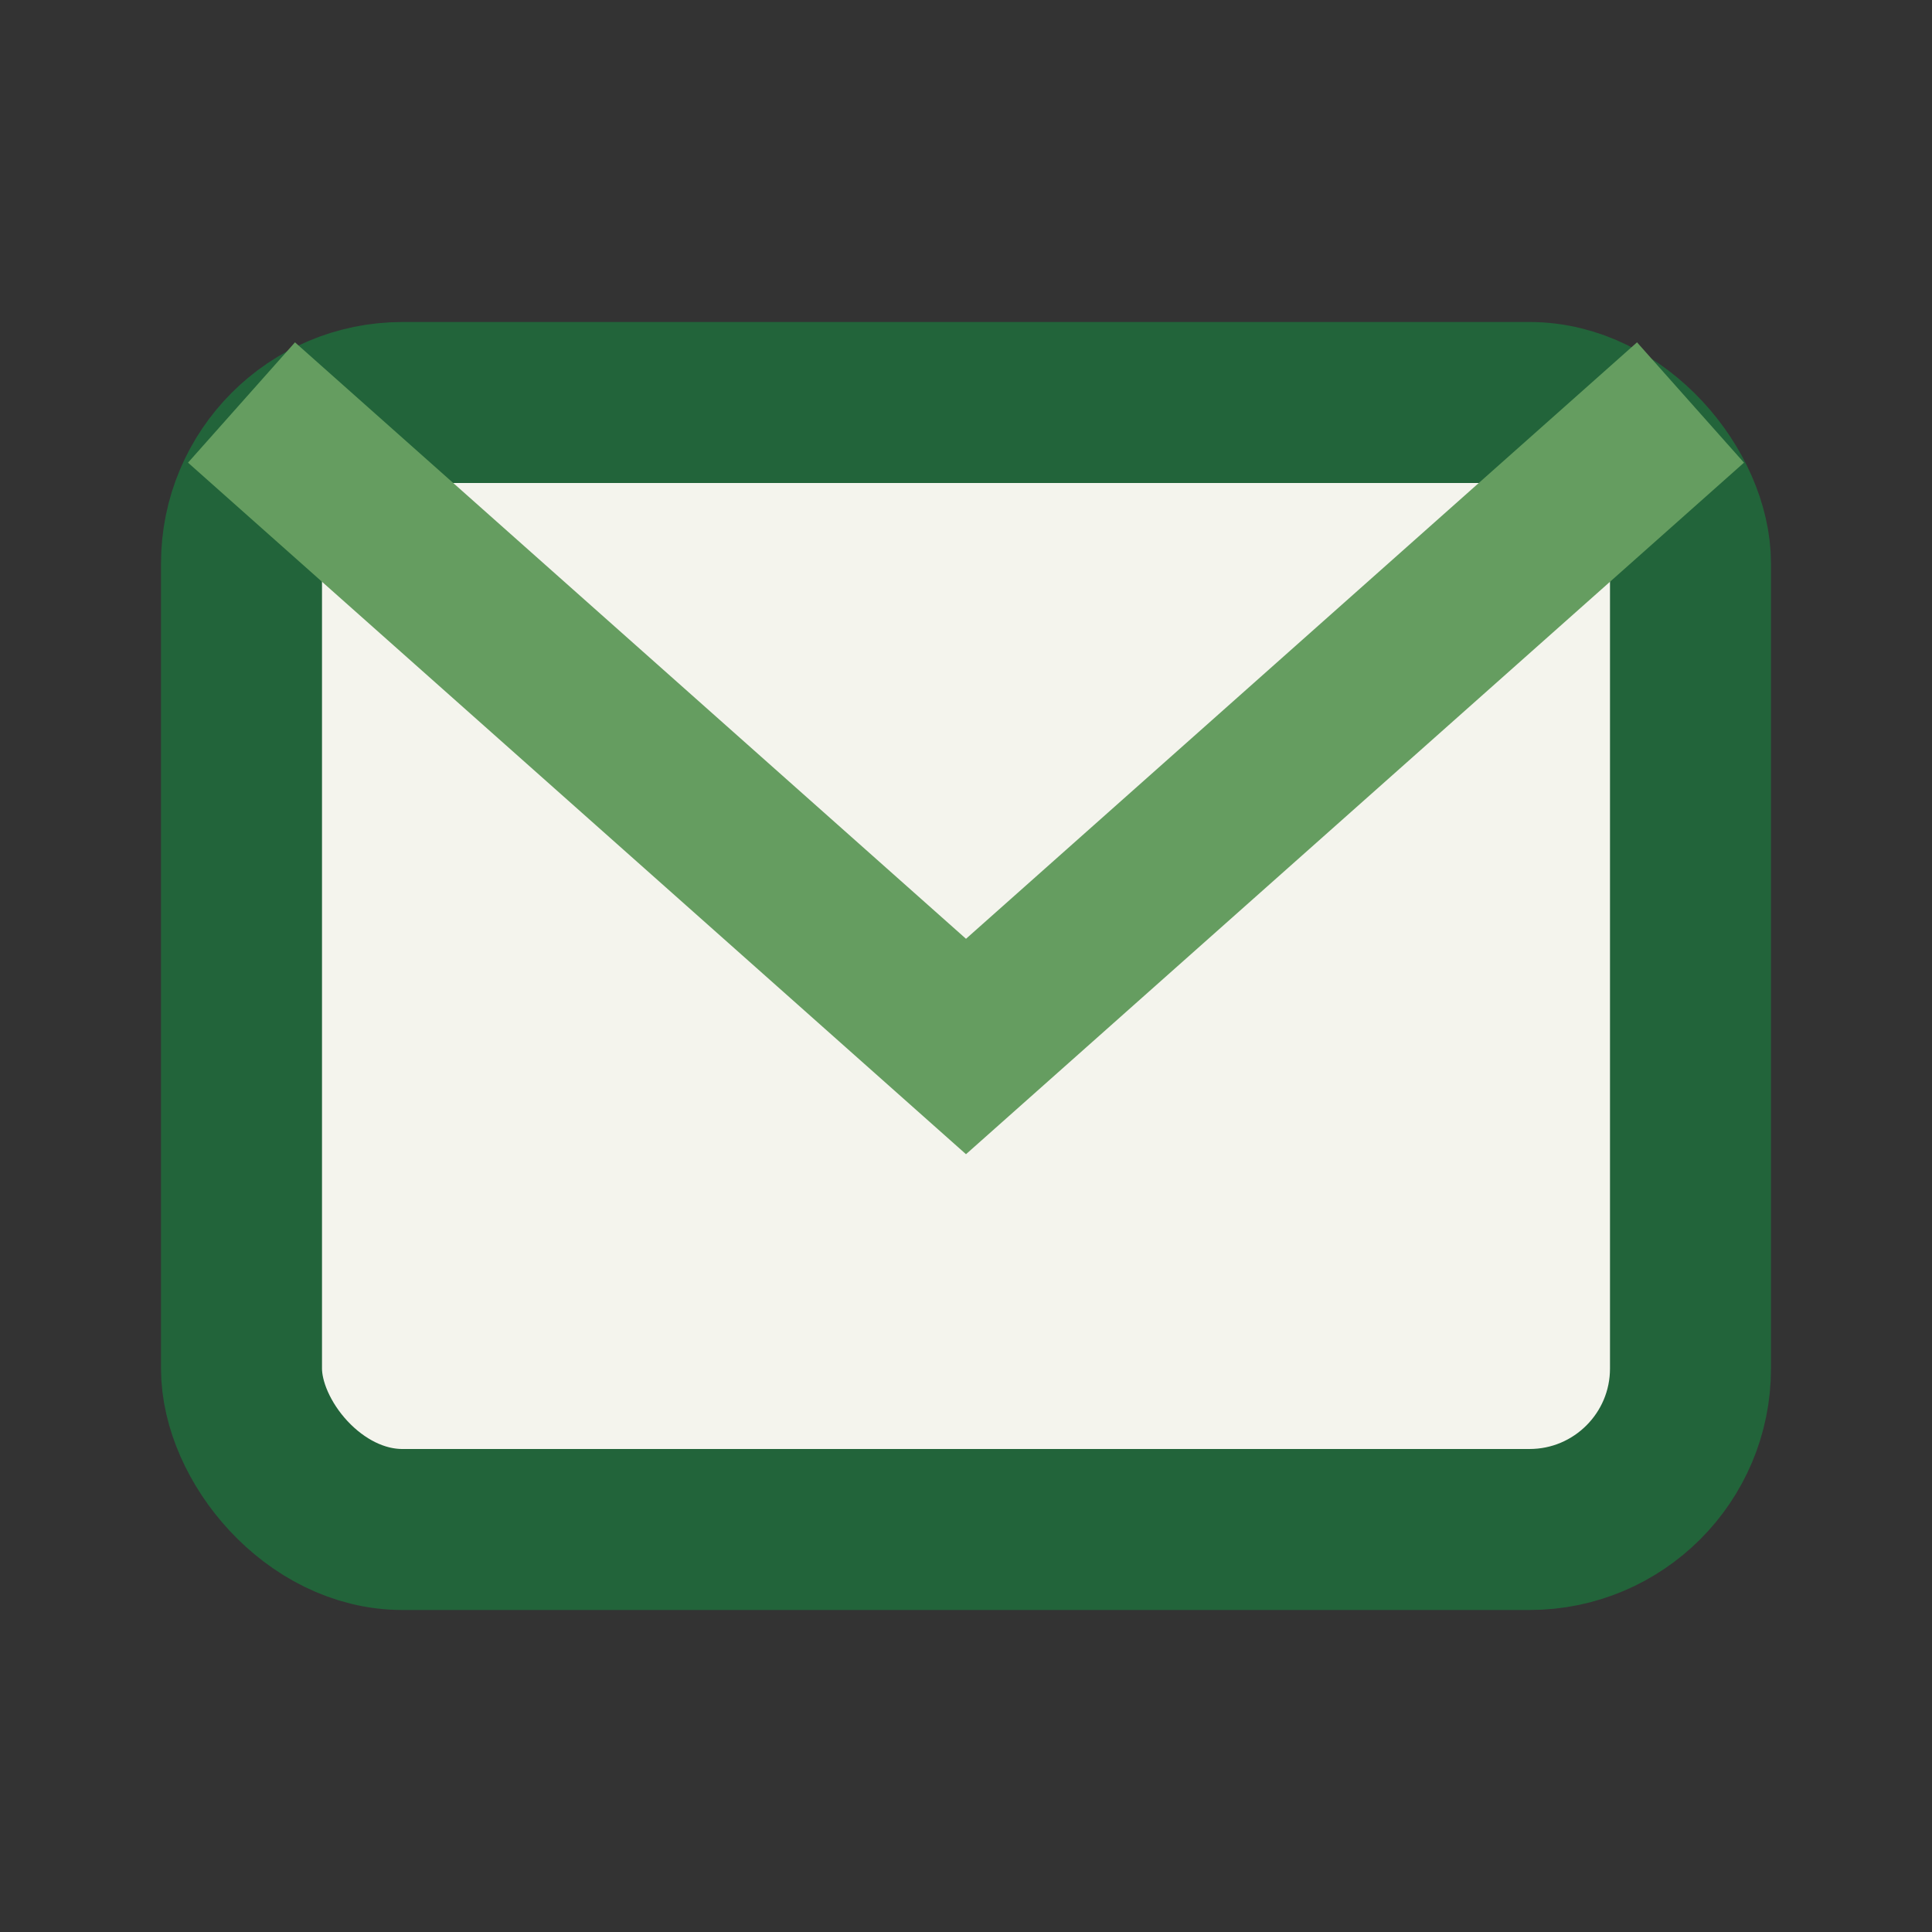<?xml version="1.0" encoding="UTF-8"?>
<svg xmlns="http://www.w3.org/2000/svg" viewBox="0 0 24 24" width="32" height="32"><rect x="0" y="0" width="24" height="24" fill="#333333" stroke="none"/><rect x="3" y="5" width="18" height="14" rx="2" fill="#F4F4ED" stroke="#22643A" stroke-width="2"/><path d="M3 5l9 8 9-8" fill="none" stroke="#659D60" stroke-width="2"/></svg>